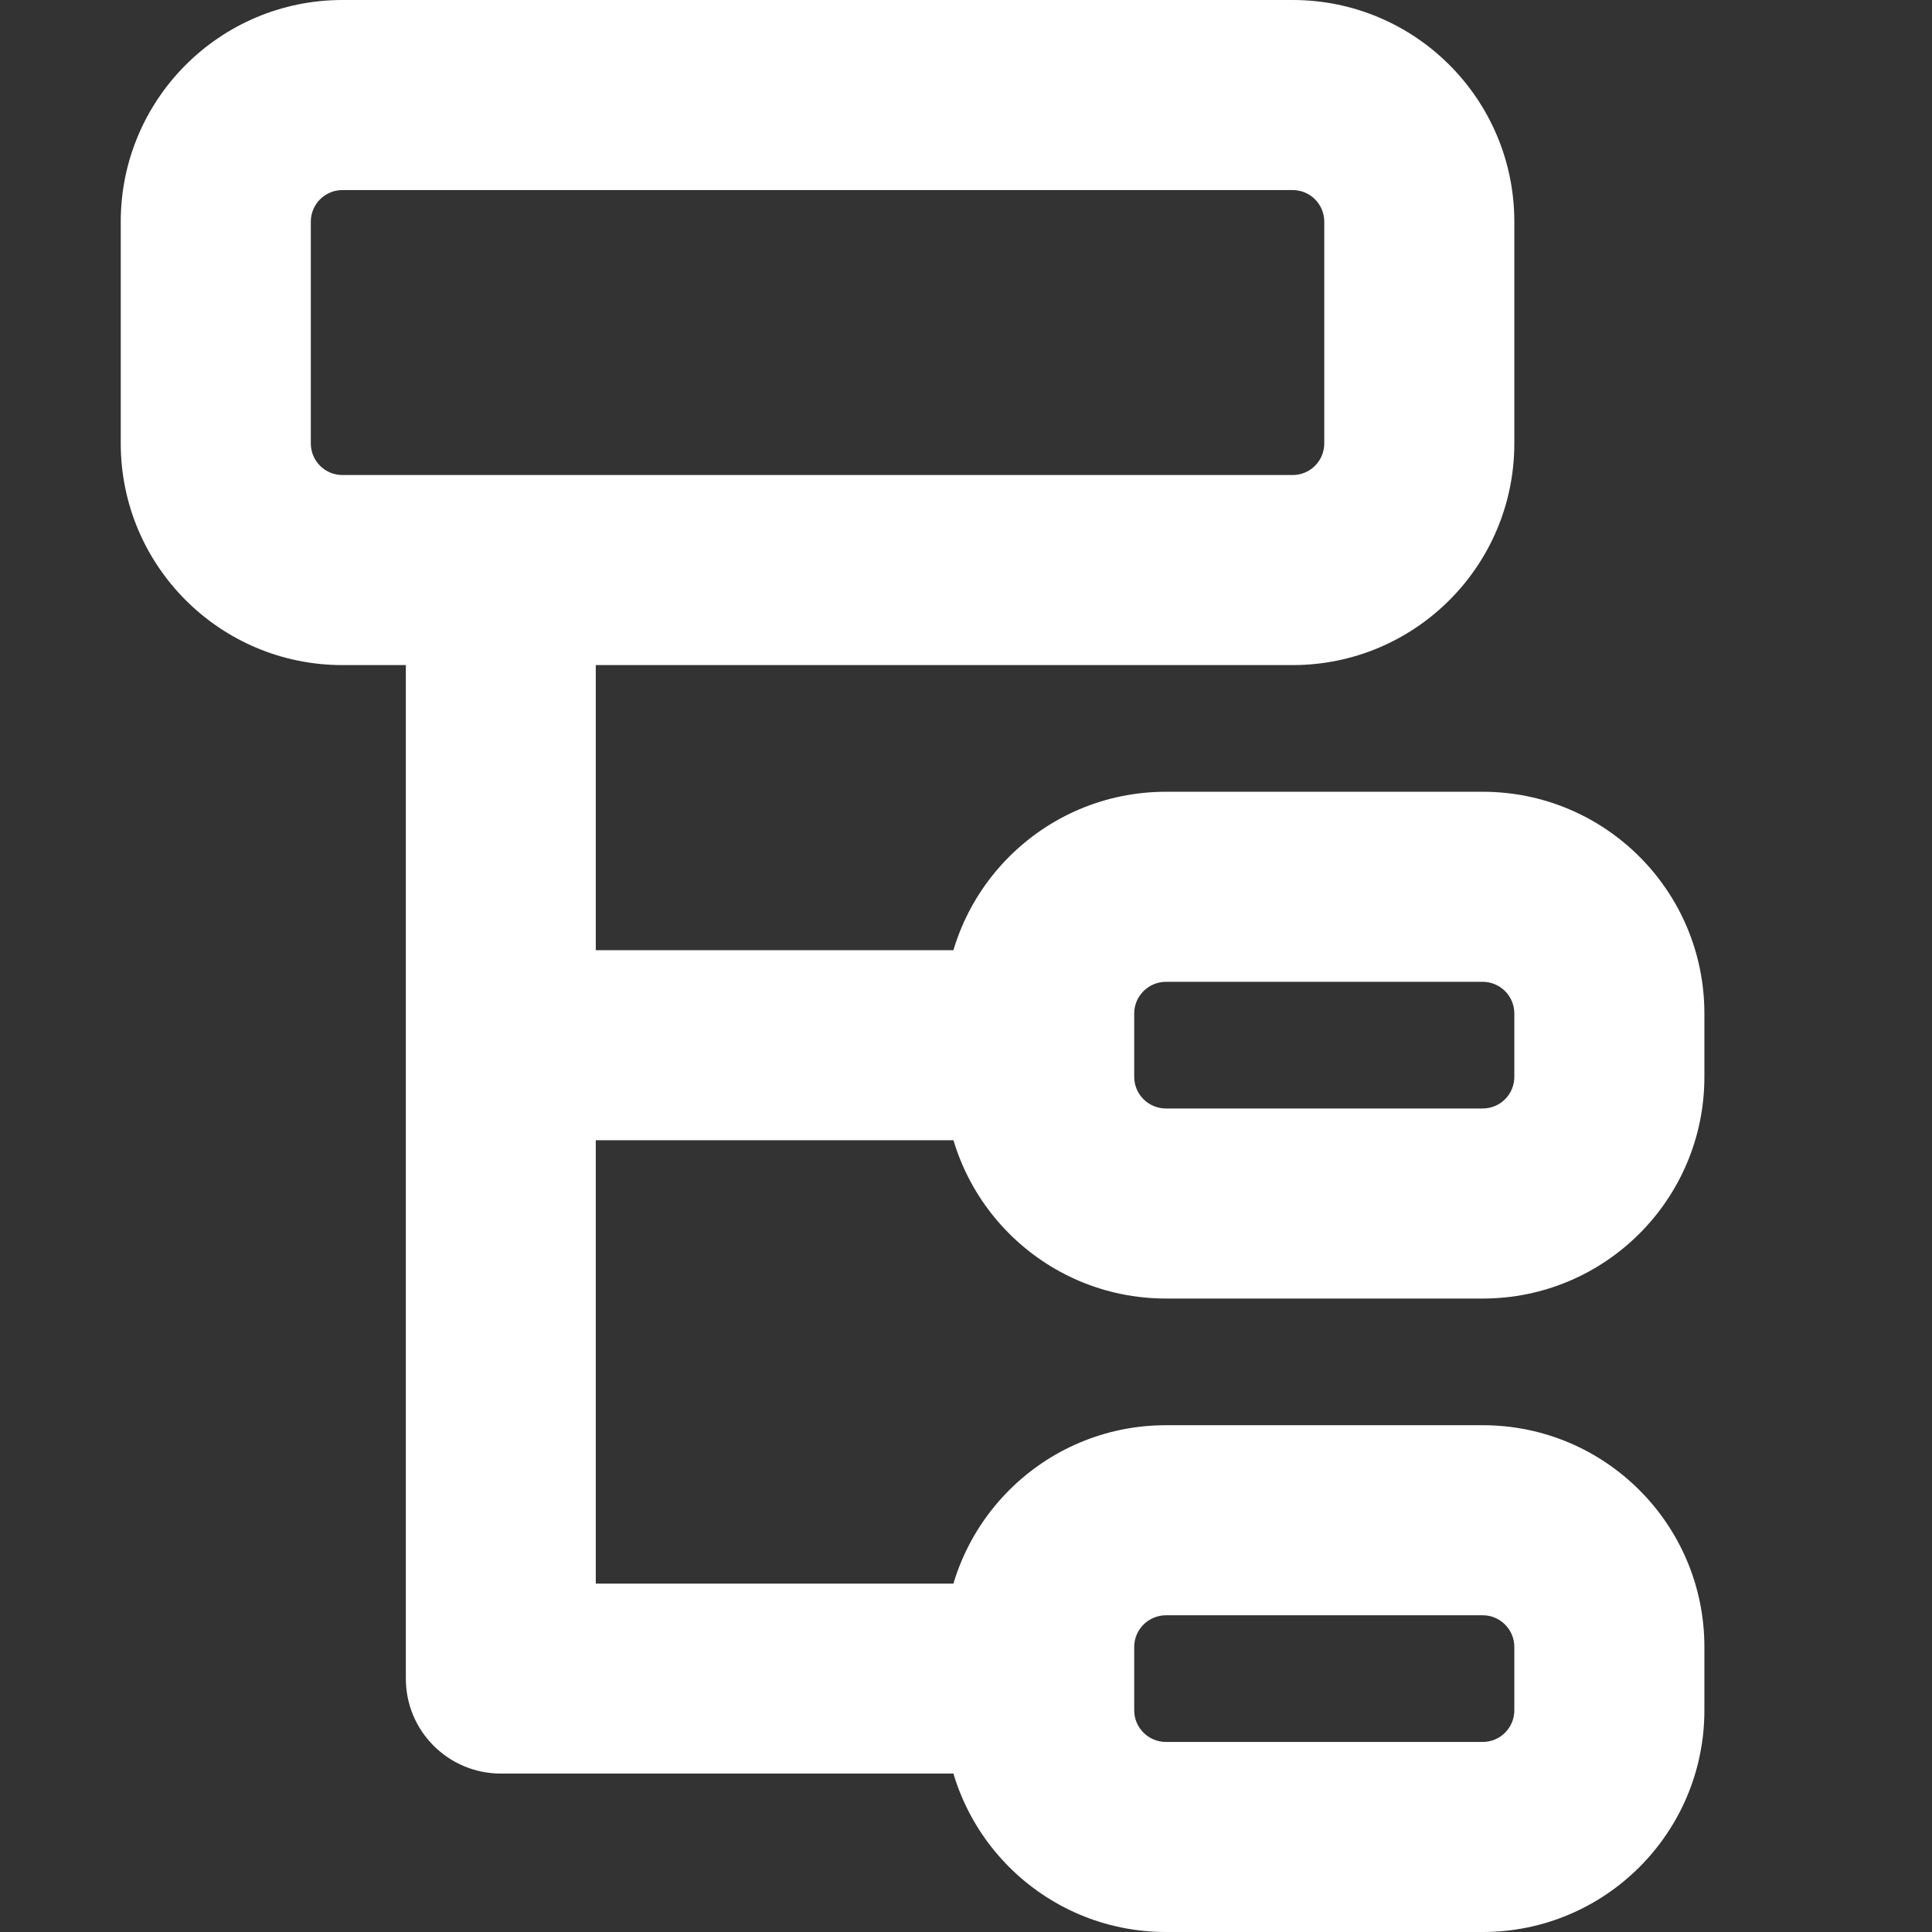 <!DOCTYPE svg PUBLIC "-//W3C//DTD SVG 1.1//EN" "http://www.w3.org/Graphics/SVG/1.1/DTD/svg11.dtd">
<!-- Uploaded to: SVG Repo, www.svgrepo.com, Transformed by: SVG Repo Mixer Tools -->
<svg width="800px" height="800px" viewBox="0 0 16 16" fill="none" xmlns="http://www.w3.org/2000/svg">
<rect x="0" y="0" width="16" height="16" fill="#333333" stroke="none"/>
<g id="SVGRepo_bgCarrier" stroke-width="0"/>
<g id="SVGRepo_tracerCarrier" stroke-linecap="round" stroke-linejoin="round"/>
<g id="SVGRepo_iconCarrier"> <path fill-rule="evenodd" clip-rule="evenodd" d="M3.361 4.984H4.934V7.869H8.607V9.443H4.934V13.115H8.607V14.688H4.148C3.713 14.688 3.361 14.336 3.361 13.902V4.984Z" fill="#ffffff"/> <path fill-rule="evenodd" clip-rule="evenodd" d="M1 1.836C1 0.822 1.822 0 2.836 0H10.705C11.719 0 12.541 0.822 12.541 1.836V3.672C12.541 4.686 11.719 5.508 10.705 5.508H2.836C1.822 5.508 1 4.686 1 3.672V1.836ZM2.836 1.574C2.691 1.574 2.574 1.691 2.574 1.836V3.672C2.574 3.817 2.691 3.934 2.836 3.934H10.705C10.85 3.934 10.967 3.817 10.967 3.672V1.836C10.967 1.691 10.85 1.574 10.705 1.574H2.836Z" fill="#ffffff"/> <path fill-rule="evenodd" clip-rule="evenodd" d="M7.82 8.393C7.82 7.379 8.642 6.557 9.656 6.557H12.279C13.293 6.557 14.115 7.379 14.115 8.393V8.918C14.115 9.932 13.293 10.754 12.279 10.754H9.656C8.642 10.754 7.82 9.932 7.82 8.918V8.393ZM9.656 8.131C9.511 8.131 9.393 8.249 9.393 8.393V8.918C9.393 9.063 9.511 9.18 9.656 9.18H12.279C12.424 9.18 12.541 9.063 12.541 8.918V8.393C12.541 8.249 12.424 8.131 12.279 8.131H9.656Z" fill="#ffffff"/> <path fill-rule="evenodd" clip-rule="evenodd" d="M7.82 13.639C7.82 12.625 8.642 11.803 9.656 11.803H12.279C13.293 11.803 14.115 12.625 14.115 13.639V14.164C14.115 15.178 13.293 16 12.279 16H9.656C8.642 16 7.82 15.178 7.82 14.164V13.639ZM9.656 13.377C9.511 13.377 9.393 13.495 9.393 13.639V14.164C9.393 14.309 9.511 14.426 9.656 14.426H12.279C12.424 14.426 12.541 14.309 12.541 14.164V13.639C12.541 13.495 12.424 13.377 12.279 13.377H9.656Z" fill="#ffffff"/> </g>
</svg>